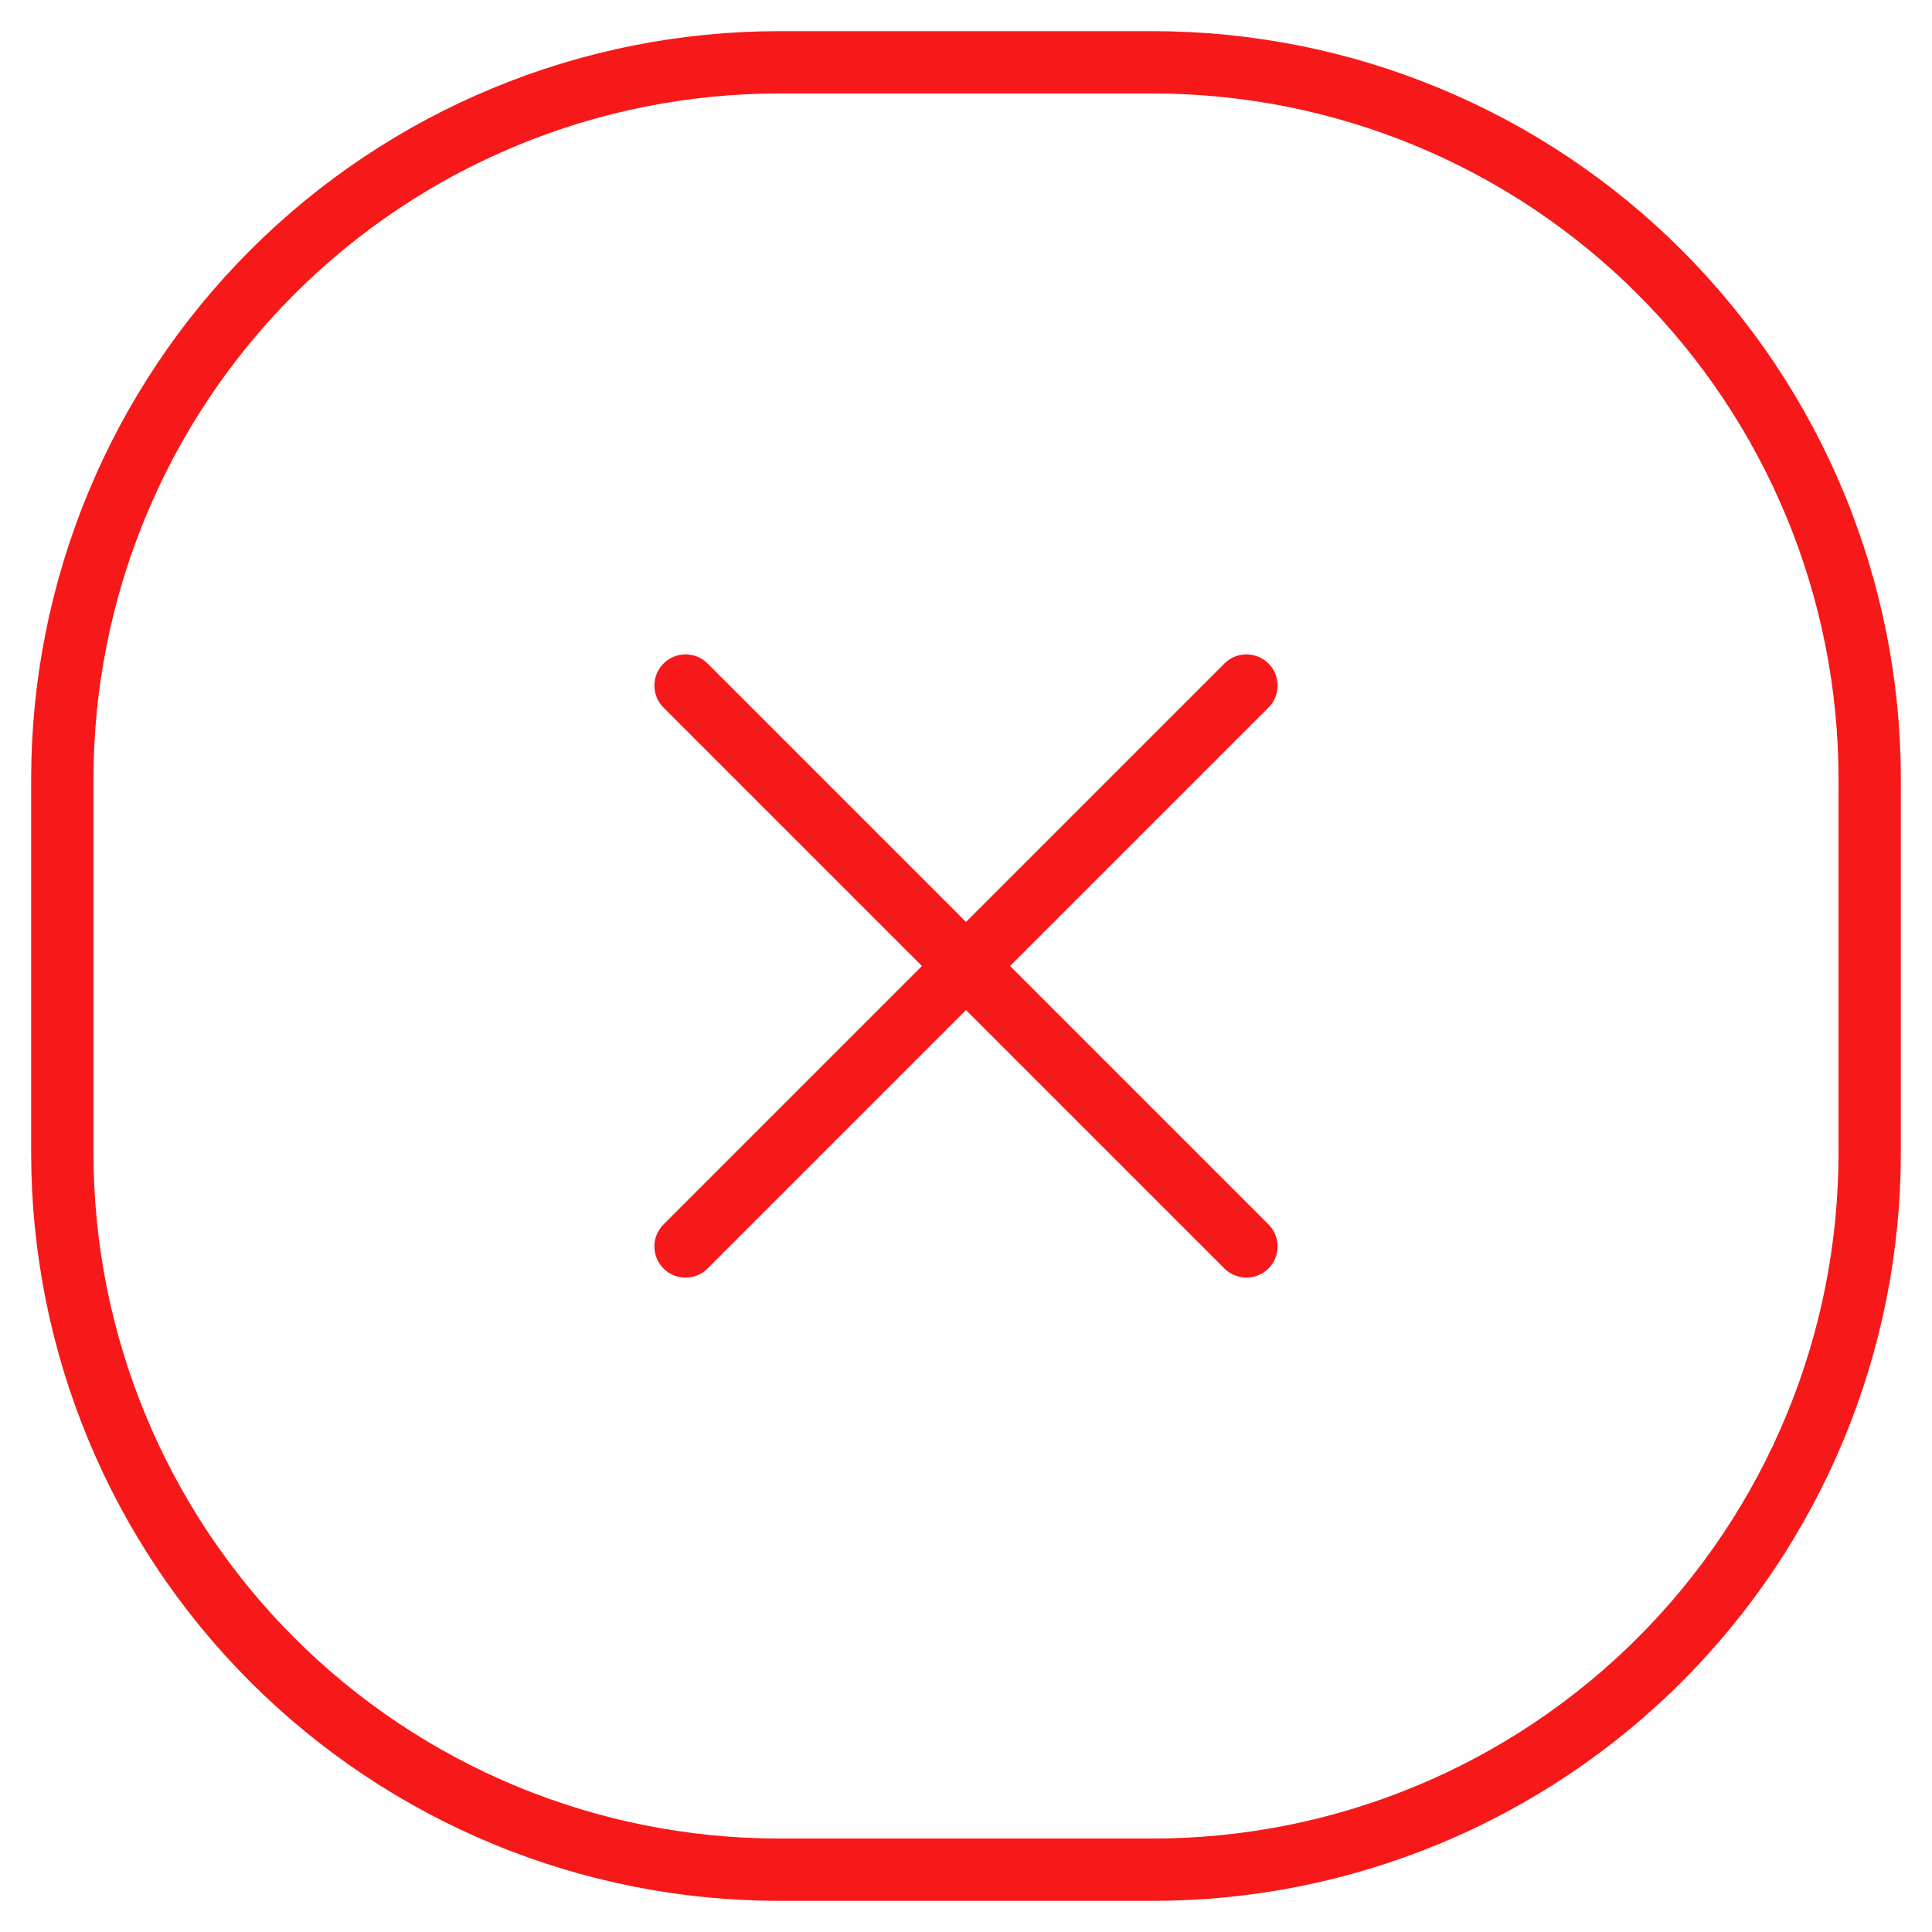 <?xml version="1.0" encoding="utf-8"?>
<svg width="124px" height="124px" viewbox="0 0 124 124" version="1.1" xmlns:xlink="http://www.w3.org/1999/xlink" xmlns="http://www.w3.org/2000/svg">
  <defs>
    <path d="M47.999 0L72.001 0Q73.179 0 74.356 0.058Q75.533 0.116 76.706 0.231Q77.878 0.347 79.044 0.52Q80.21 0.692 81.365 0.922Q82.521 1.152 83.664 1.438Q84.807 1.725 85.934 2.067Q87.062 2.409 88.171 2.806Q89.281 3.203 90.369 3.654Q91.458 4.105 92.523 4.608Q93.588 5.112 94.628 5.668Q95.667 6.223 96.677 6.829Q97.688 7.435 98.668 8.089Q99.647 8.744 100.594 9.446Q101.54 10.148 102.451 10.895Q103.362 11.643 104.235 12.434Q105.108 13.225 105.941 14.059Q106.775 14.892 107.566 15.765Q108.357 16.638 109.105 17.549Q109.852 18.46 110.554 19.406Q111.256 20.352 111.911 21.332Q112.565 22.312 113.171 23.323Q113.777 24.333 114.332 25.372Q114.888 26.412 115.392 27.477Q115.895 28.542 116.346 29.631Q116.797 30.719 117.194 31.829Q117.591 32.938 117.933 34.066Q118.275 35.193 118.562 36.336Q118.848 37.479 119.078 38.635Q119.308 39.791 119.48 40.956Q119.653 42.122 119.769 43.294Q119.884 44.467 119.942 45.644Q120 46.821 120 47.999L120 72.001Q120 73.179 119.942 74.356Q119.884 75.533 119.769 76.706Q119.653 77.878 119.48 79.044Q119.308 80.21 119.078 81.365Q118.848 82.521 118.562 83.664Q118.275 84.807 117.933 85.934Q117.591 87.062 117.194 88.171Q116.797 89.281 116.346 90.369Q115.895 91.458 115.392 92.523Q114.888 93.588 114.332 94.628Q113.777 95.667 113.171 96.677Q112.565 97.688 111.911 98.668Q111.256 99.647 110.554 100.594Q109.852 101.54 109.105 102.451Q108.357 103.362 107.566 104.235Q106.775 105.108 105.941 105.941Q105.108 106.775 104.235 107.566Q103.362 108.357 102.451 109.105Q101.54 109.852 100.594 110.554Q99.647 111.256 98.668 111.911Q97.688 112.565 96.677 113.171Q95.667 113.777 94.628 114.332Q93.588 114.888 92.523 115.392Q91.458 115.895 90.369 116.346Q89.281 116.797 88.171 117.194Q87.062 117.591 85.934 117.933Q84.807 118.275 83.664 118.562Q82.521 118.848 81.365 119.078Q80.21 119.308 79.044 119.48Q77.878 119.653 76.706 119.769Q75.533 119.884 74.356 119.942Q73.179 120 72.001 120L47.999 120Q46.821 120 45.644 119.942Q44.467 119.884 43.294 119.769Q42.122 119.653 40.956 119.48Q39.791 119.308 38.635 119.078Q37.479 118.848 36.336 118.562Q35.193 118.275 34.066 117.933Q32.938 117.591 31.829 117.194Q30.719 116.797 29.631 116.346Q28.542 115.895 27.477 115.392Q26.412 114.888 25.372 114.332Q24.333 113.777 23.323 113.171Q22.312 112.565 21.332 111.911Q20.352 111.256 19.406 110.554Q18.46 109.852 17.549 109.105Q16.638 108.357 15.765 107.566Q14.892 106.775 14.059 105.941Q13.225 105.108 12.434 104.235Q11.643 103.362 10.895 102.451Q10.148 101.54 9.446 100.594Q8.744 99.647 8.089 98.668Q7.435 97.688 6.829 96.677Q6.223 95.667 5.668 94.628Q5.112 93.588 4.608 92.523Q4.105 91.458 3.654 90.369Q3.203 89.281 2.806 88.171Q2.409 87.062 2.067 85.934Q1.725 84.807 1.438 83.664Q1.152 82.521 0.922 81.365Q0.692 80.21 0.52 79.044Q0.347 77.878 0.231 76.706Q0.116 75.533 0.058 74.356Q0 73.179 0 72.001L0 47.999Q0 46.821 0.058 45.644Q0.116 44.467 0.231 43.294Q0.347 42.122 0.52 40.956Q0.692 39.791 0.922 38.635Q1.152 37.479 1.438 36.336Q1.725 35.193 2.067 34.066Q2.409 32.938 2.806 31.829Q3.203 30.719 3.654 29.631Q4.105 28.542 4.608 27.477Q5.112 26.412 5.668 25.372Q6.223 24.333 6.829 23.323Q7.435 22.312 8.089 21.332Q8.744 20.352 9.446 19.406Q10.148 18.46 10.895 17.549Q11.643 16.638 12.434 15.765Q13.225 14.892 14.059 14.059Q14.892 13.225 15.765 12.434Q16.638 11.643 17.549 10.895Q18.46 10.148 19.406 9.446Q20.352 8.744 21.332 8.089Q22.312 7.435 23.323 6.829Q24.333 6.223 25.372 5.668Q26.412 5.112 27.477 4.608Q28.542 4.105 29.631 3.654Q30.719 3.203 31.829 2.806Q32.938 2.409 34.066 2.067Q35.193 1.725 36.336 1.438Q37.479 1.152 38.635 0.922Q39.791 0.692 40.956 0.52Q42.122 0.347 43.294 0.231Q44.467 0.116 45.644 0.058Q46.821 0 47.999 0Z" id="path_1" />
    <clipPath id="clip_1">
      <use xlink:href="#path_1" />
    </clipPath>
  </defs>
  <g id="Group" transform="translate(2 2)">
    <g id="icon-successfully-order">
      <g id="Rectangle">
        <g clip-path="url(#clip_1)">
          <use xlink:href="#path_1" fill="none" stroke="#F71919" stroke-width="8" stroke-linecap="round" />
        </g>
      </g>
      <path d="M0 36L36 0" transform="translate(42 42)" id="Path-2" fill="none" fill-rule="evenodd" stroke="#F71919" stroke-width="4" stroke-linecap="round" />
      <path d="M0 36L36 0" transform="matrix(-1 0 0 1 78 42)" id="Path-2" fill="none" fill-rule="evenodd" stroke="#F71919" stroke-width="4" stroke-linecap="round" />
    </g>
  </g>
</svg>